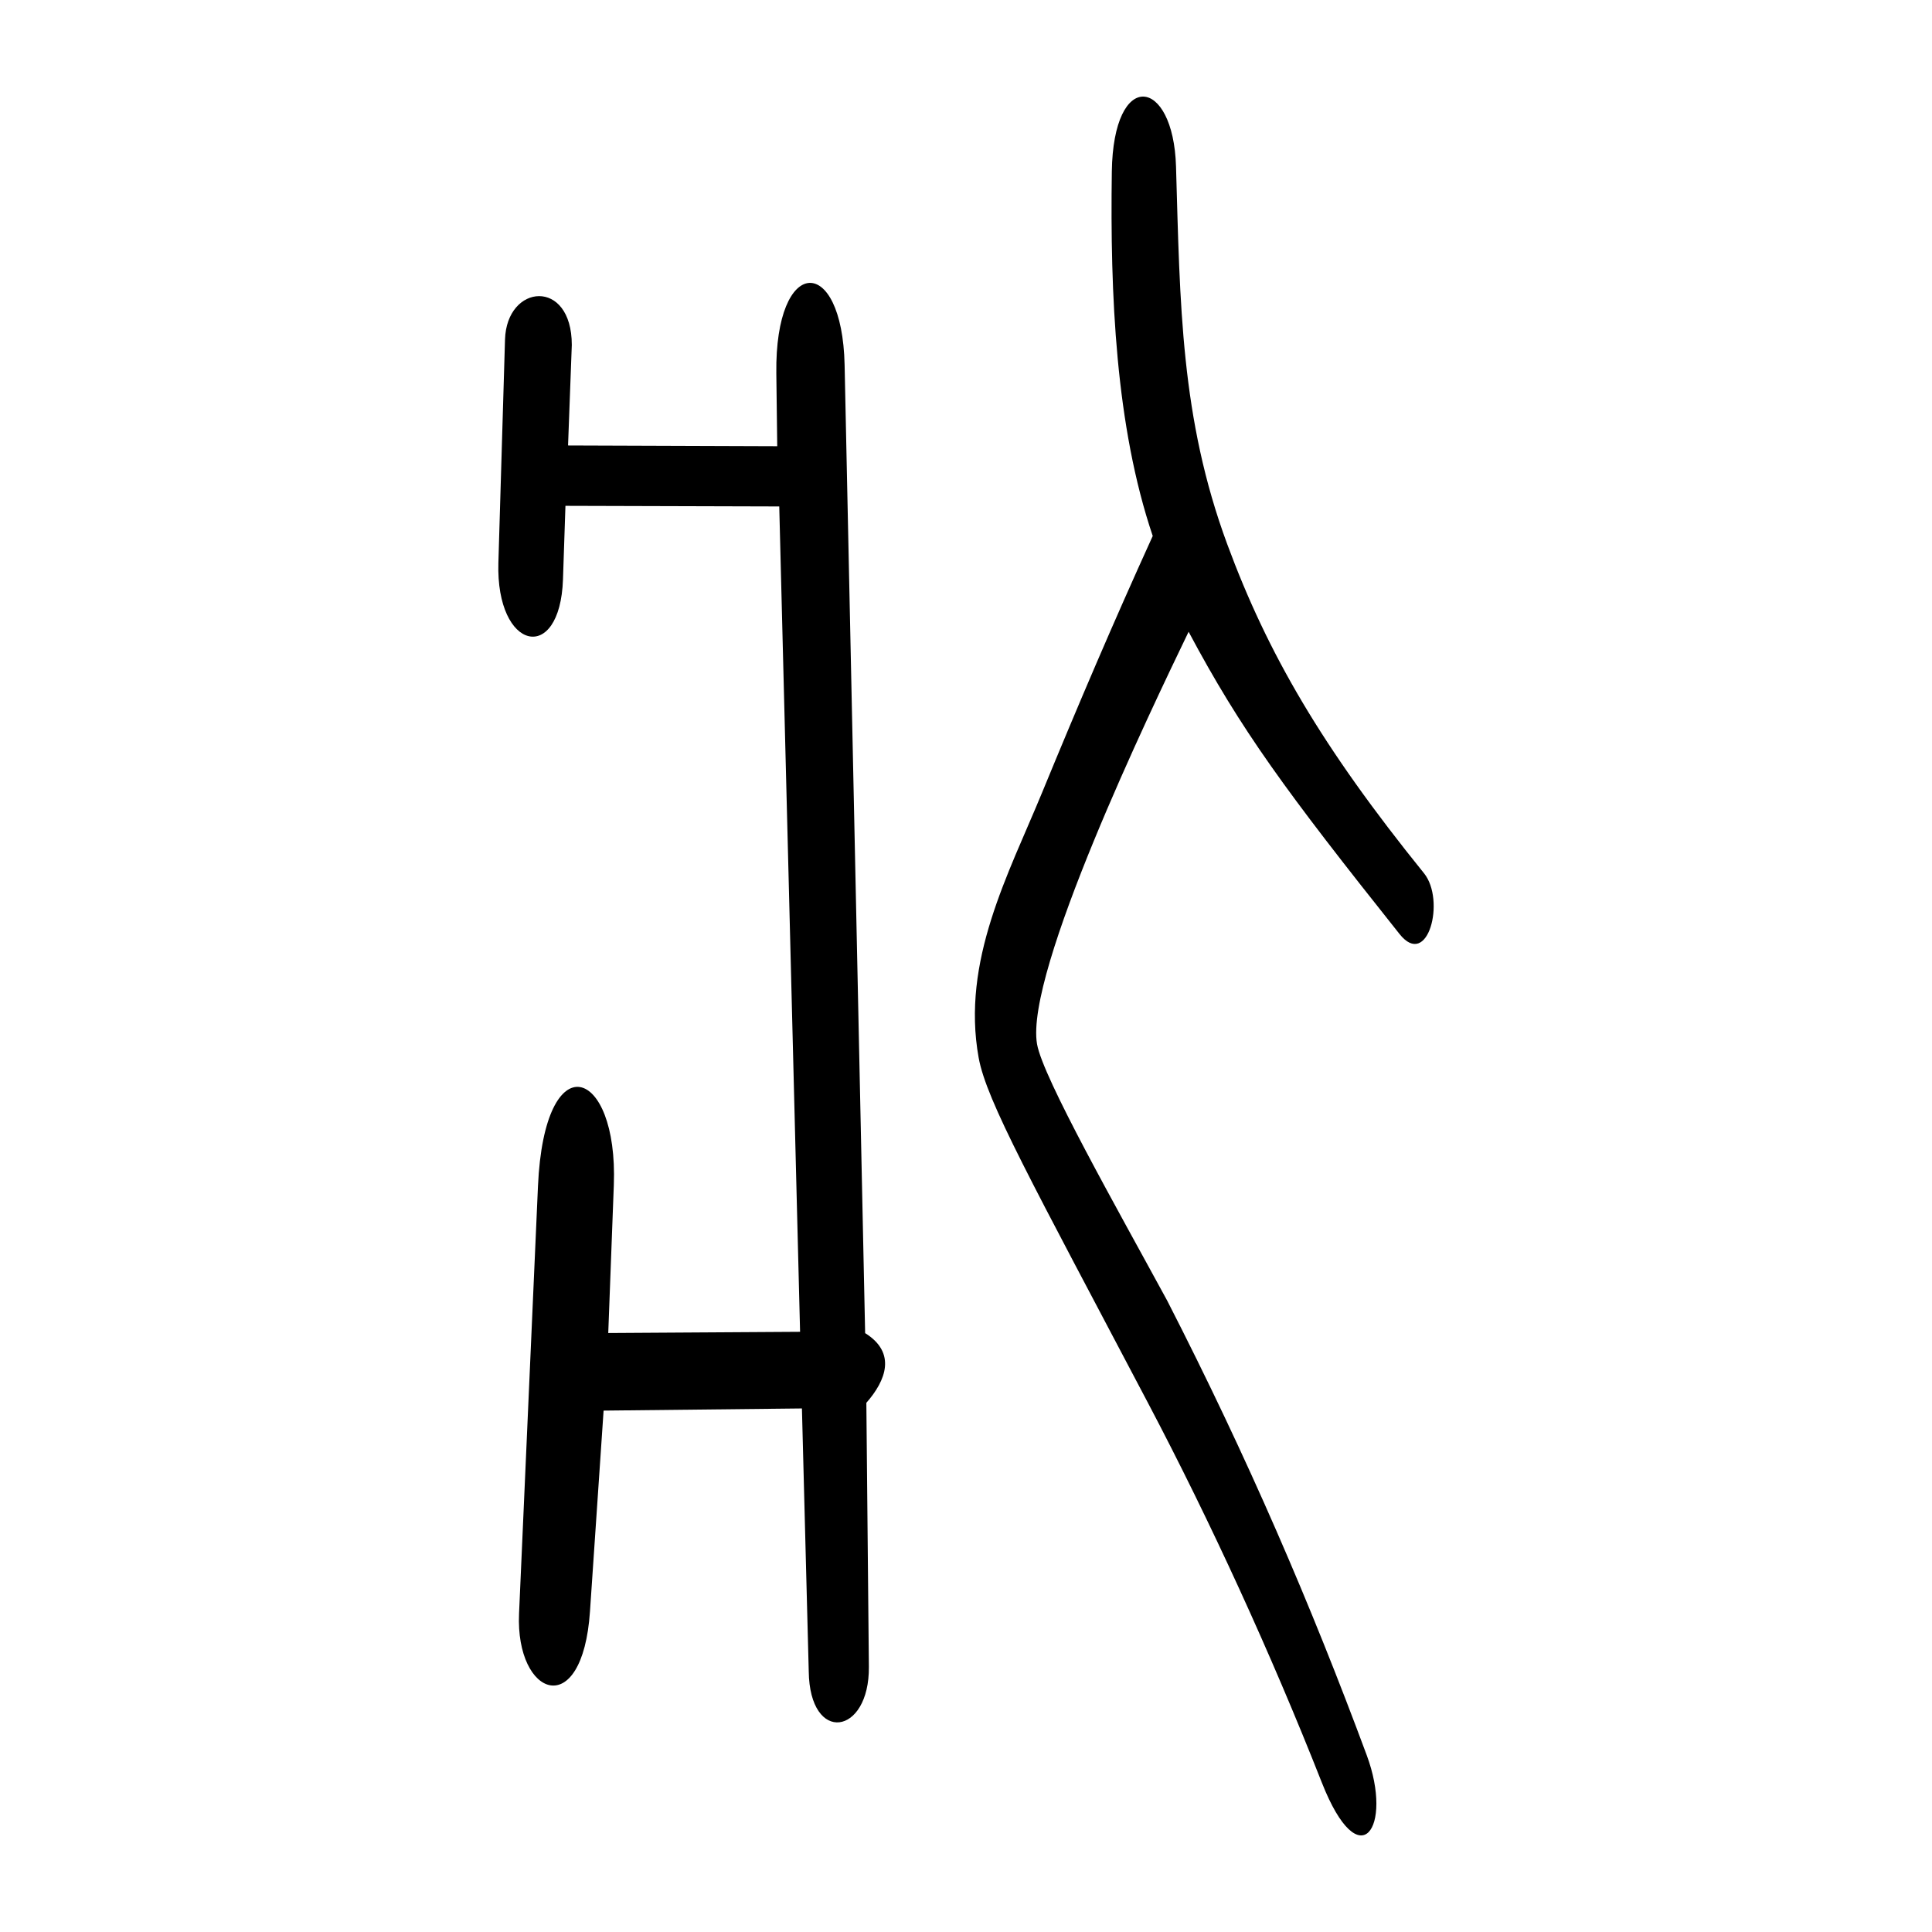 <?xml version="1.0" encoding="UTF-8" standalone="no"?>
<svg
   xmlns:dc="http://purl.org/dc/elements/1.1/"
   xmlns:cc="http://creativecommons.org/ns#"
   xmlns:rdf="http://www.w3.org/1999/02/22-rdf-syntax-ns#"
   xmlns:svg="http://www.w3.org/2000/svg"
   xmlns="http://www.w3.org/2000/svg"
   viewBox="0 0 300 300"
   height="300"
   width="300"
   id="svg529"
   version="1.1">
  <defs
     id="defs533" />
  <path
     id="path539"
     d="m 205.259,276.813 c -7.889,-20.029 -17.303,-40.55 -26.952,-58.875 -18.117,-34.407 -25.129,-46.985 -26.343,-53.699 -2.719,-15.037 4.651,-28.534 9.832,-41.122 5.657,-13.739 10.942,-26.139 17.199,-39.892 -5.771,-17.067 -6.618,-37.541 -6.353,-56.547 0.224,-16.119 9.561,-14.744 9.97,-0.822 0.629,21.419 0.709,39.038 7.946,58.628 6.285,17.012 14.714,31.508 30.563,51.118 3.379,4.18 0.603,14.973 -3.807,9.427 -17.705,-22.26 -24.583,-31.612 -32.747,-46.928 -5.998,12.437 -25.447,52.928 -23.537,64.017 0.896,5.204 12.449,25.569 20.215,39.849 12.553,24.503 22.345,47.294 30.985,70.59 4.163,11.224 -1.088,19.189 -6.969,4.258 z m -80.736,-58.109 -30.797,0.334 -2.115,31.186 c -1.166,17.189 -11.586,13.28 -11.014,0.348 l 2.938,-66.365 C 84.531,161.746 96.005,165.644 95.314,184.01 L 94.449,206.989 124.236,206.802 121.002,78.641 87.802,78.546 87.419,89.969 C 86.974,103.232 76.983,101.07 77.389,87.392 L 78.418,52.721 c 0.257,-8.662 10.369,-9.586 10.371,0.841 l -0.582,15.61 32.482,0.115 -0.142,-11.337 c -0.23,-18.34 10.23,-18.608 10.603,-1.29 l 3.188,150.347 c 4.906,3.067 3.223,7.367 0.189,10.824 l 0.392,40.991 c 0.102,10.653 -9.192,12.079 -9.338,0.702 z"
     style="fill:#000000;stroke-width:0.695" />
</svg>
